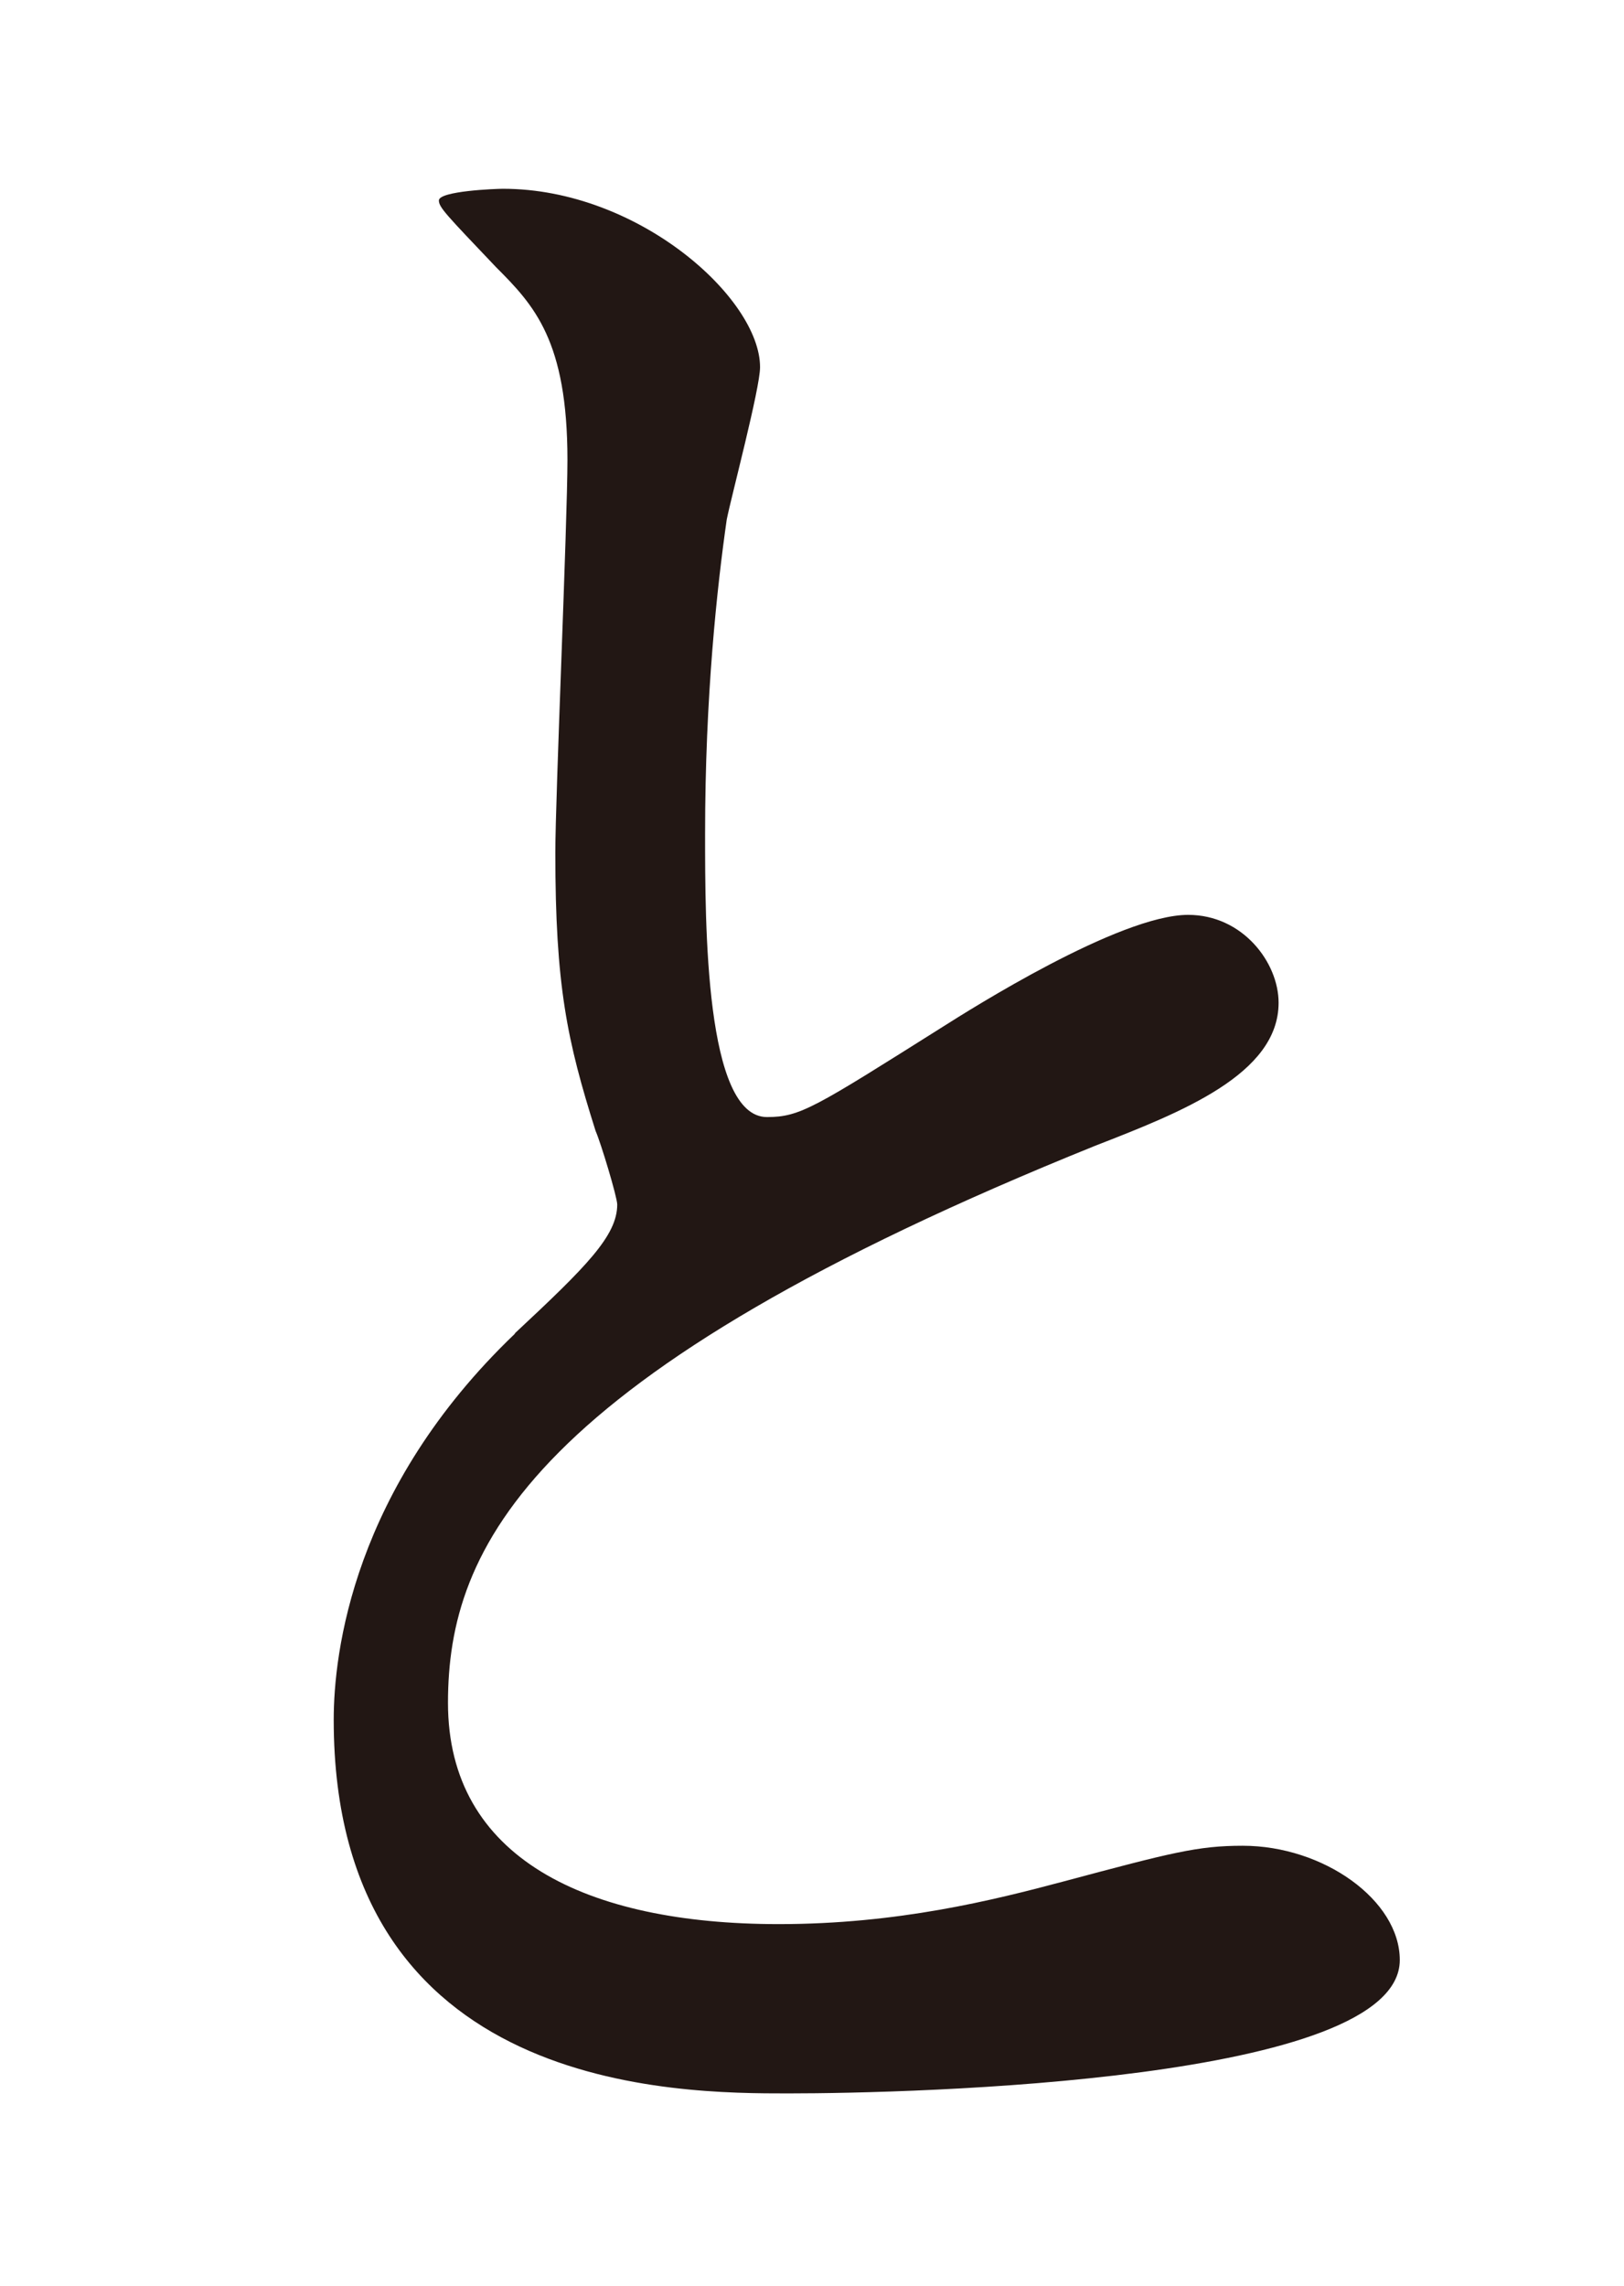 <?xml version="1.0" encoding="UTF-8"?><svg id="_レイヤー_1" xmlns="http://www.w3.org/2000/svg" viewBox="0 0 37.52 52.8"><defs><style>.cls-1{fill:none;}.cls-2{fill:#221714;}</style></defs><path class="cls-2" d="M11.9,30.79c1.65-1.54,2.36-2.25,2.36-2.97,0-.17-.38-1.43-.5-1.7-.66-2.09-.93-3.35-.93-6.43,0-1.26.28-7.64.28-9.07,0-2.75-.77-3.57-1.65-4.45-1.15-1.21-1.32-1.38-1.32-1.54,0-.22,1.32-.27,1.48-.27,3.13,0,5.94,2.53,5.94,4.12,0,.49-.66,2.97-.77,3.52-.22,1.54-.5,4.07-.5,7.26,0,2.09,0,6.54,1.43,6.54.77,0,1.1-.22,4.07-2.09.6-.38,4.07-2.58,5.66-2.58,1.26,0,2.09,1.1,2.09,2.03,0,1.65-2.25,2.53-4.23,3.3-13.09,5.28-14.96,9.29-14.96,12.87s3.19,5.11,7.64,5.11c2.75,0,4.95-.55,6.6-.99,2.47-.66,3.08-.82,4.12-.82,1.87,0,3.63,1.26,3.63,2.64,0,2.8-11.22,3.08-14.13,3.08-2.53,0-10.5,0-10.5-8.63,0-1.54.44-5.33,4.18-8.91Z"/><rect class="cls-1" width="37.52" height="52.8"/></svg>